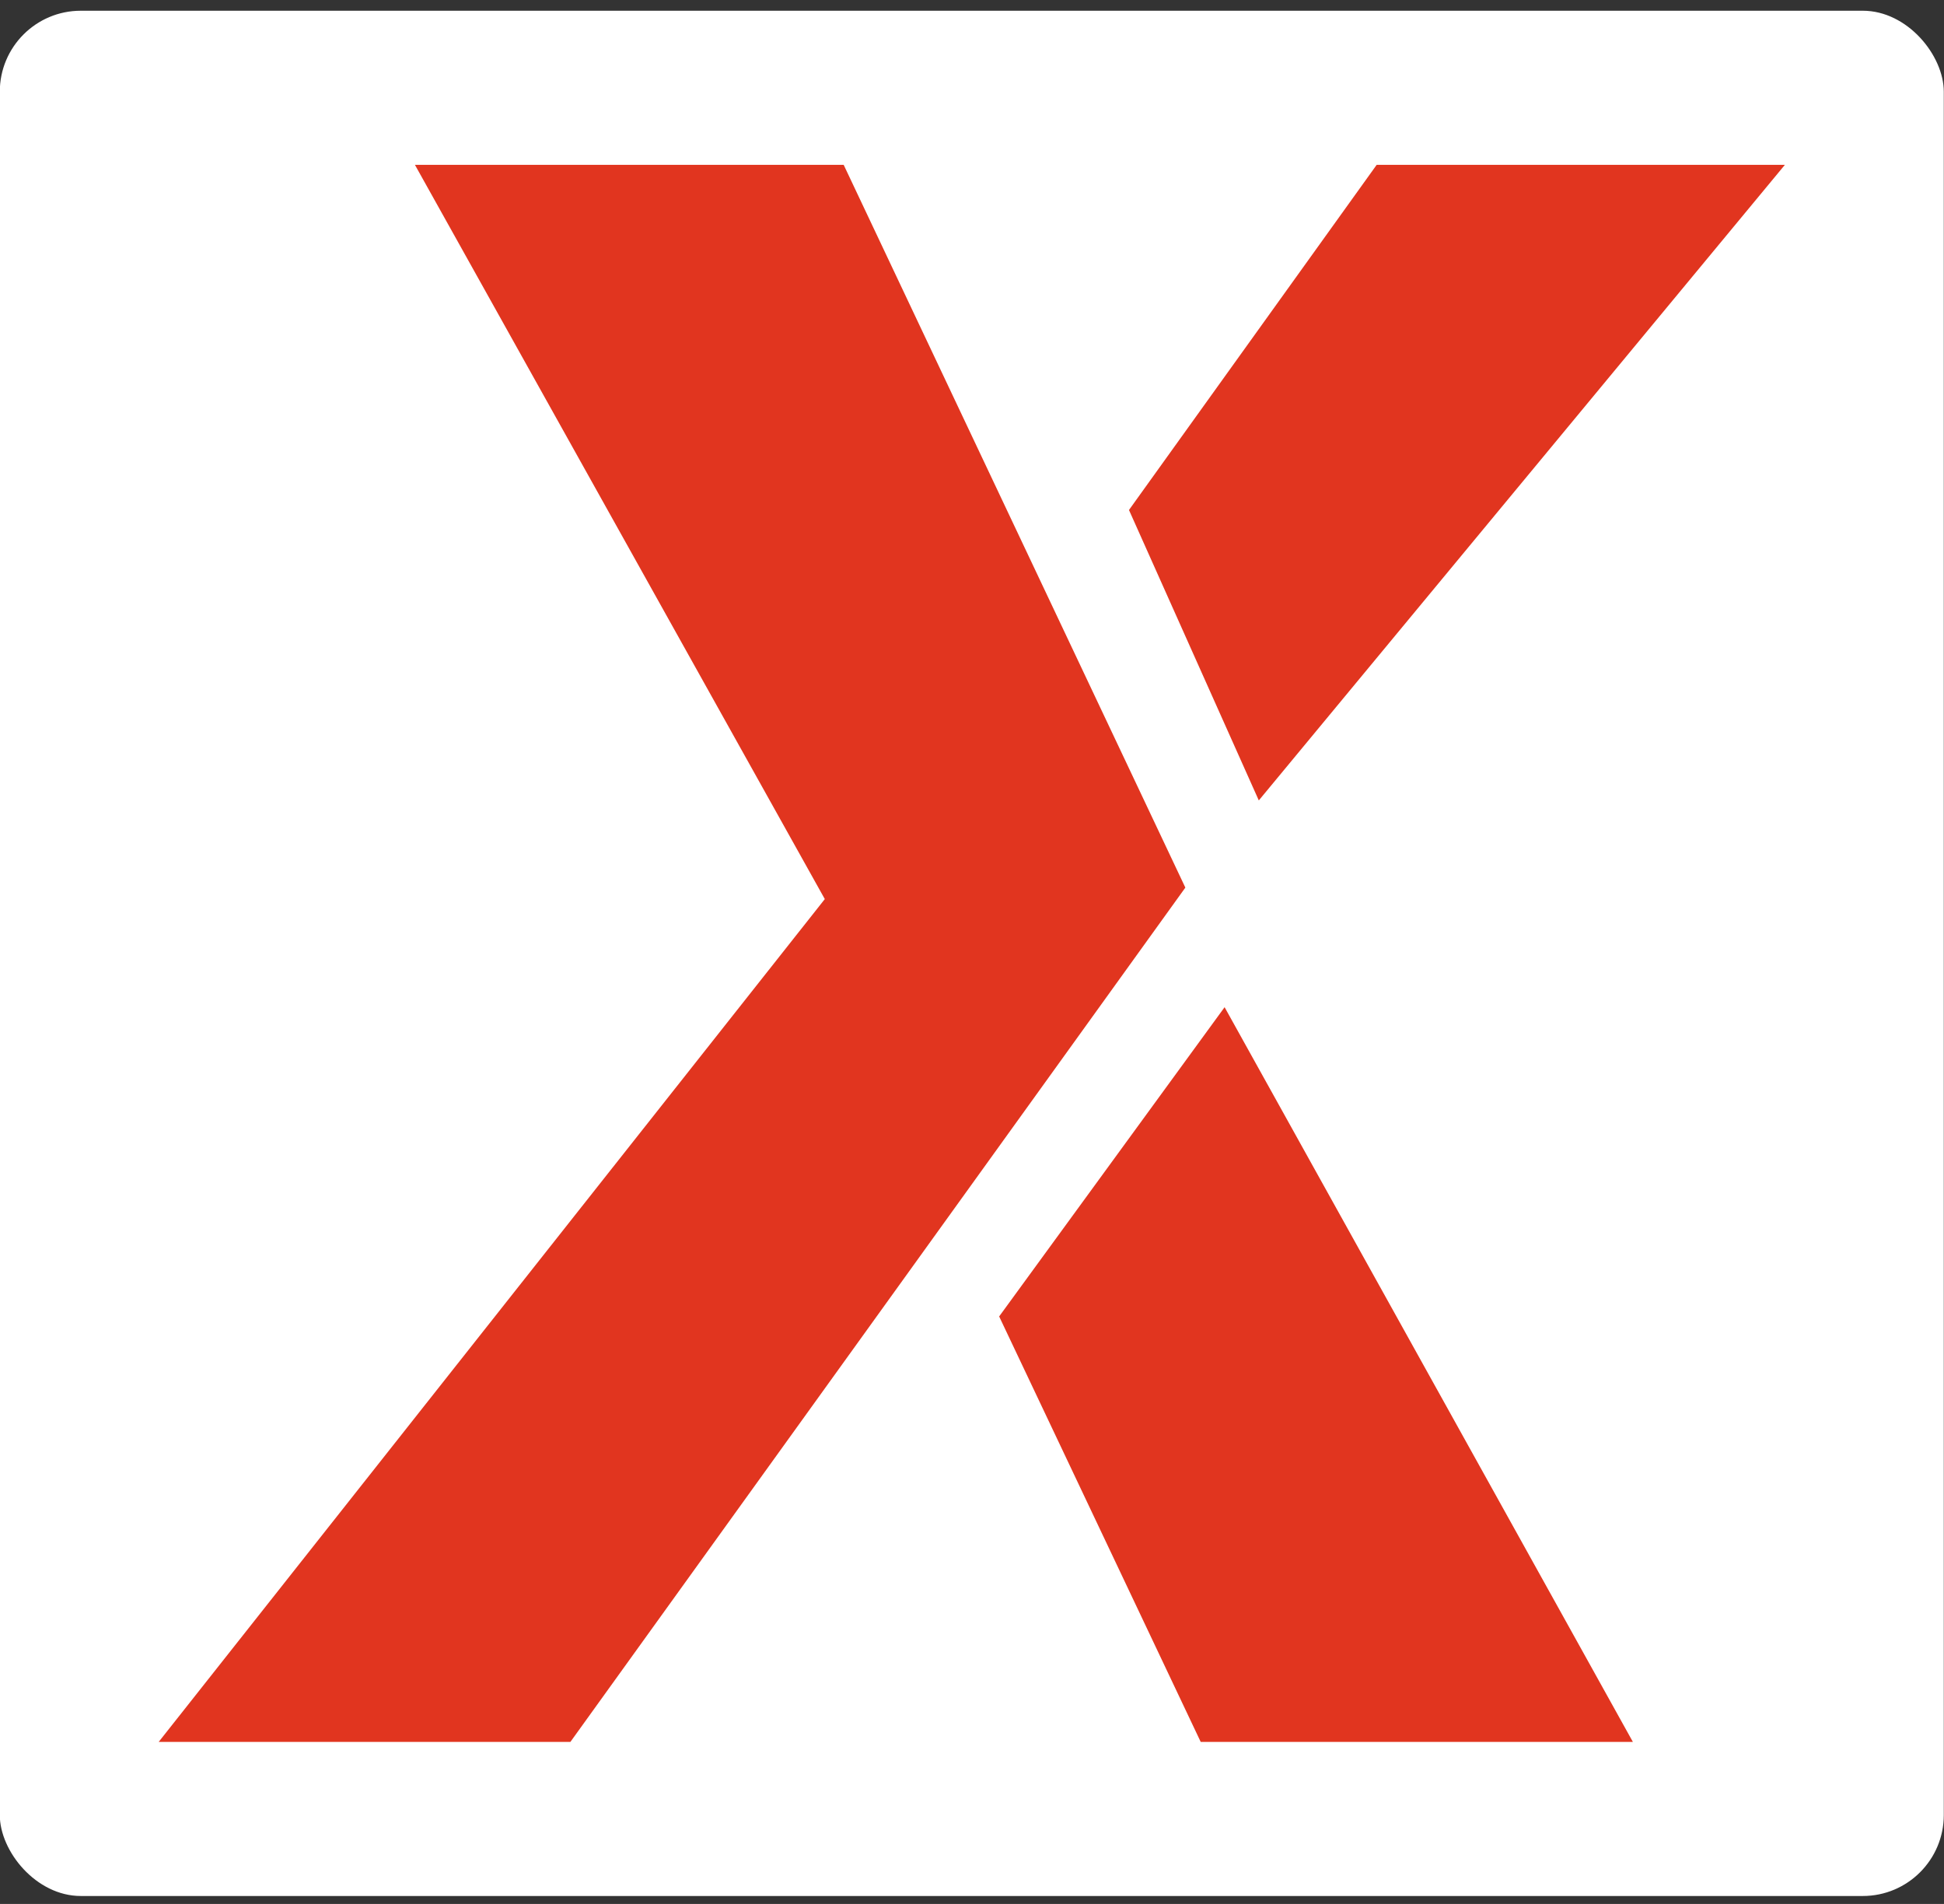 <svg width="96" height="94" viewBox="0 0 96 94" fill="none" xmlns="http://www.w3.org/2000/svg">
<rect x="0" y="0" width="96" height="94" fill="#333333" stroke="none"/>
<rect x="-0.01" y="0.53" width="96" height="93.078" rx="4" fill="white"/>
<path d="M88.143 8.138H67.984L55.752 25.179L62.163 39.518L88.143 8.138Z" fill="#E1351F"/>
<path d="M59.294 86H80.636L60.474 49.727L49.341 64.995L59.294 86Z" fill="#E1351F"/>
<path d="M41.663 8.138L58.536 43.822L28.168 86H7.837L40.731 44.389L20.49 8.138H41.663Z" fill="#E1351F"/>
</svg>
